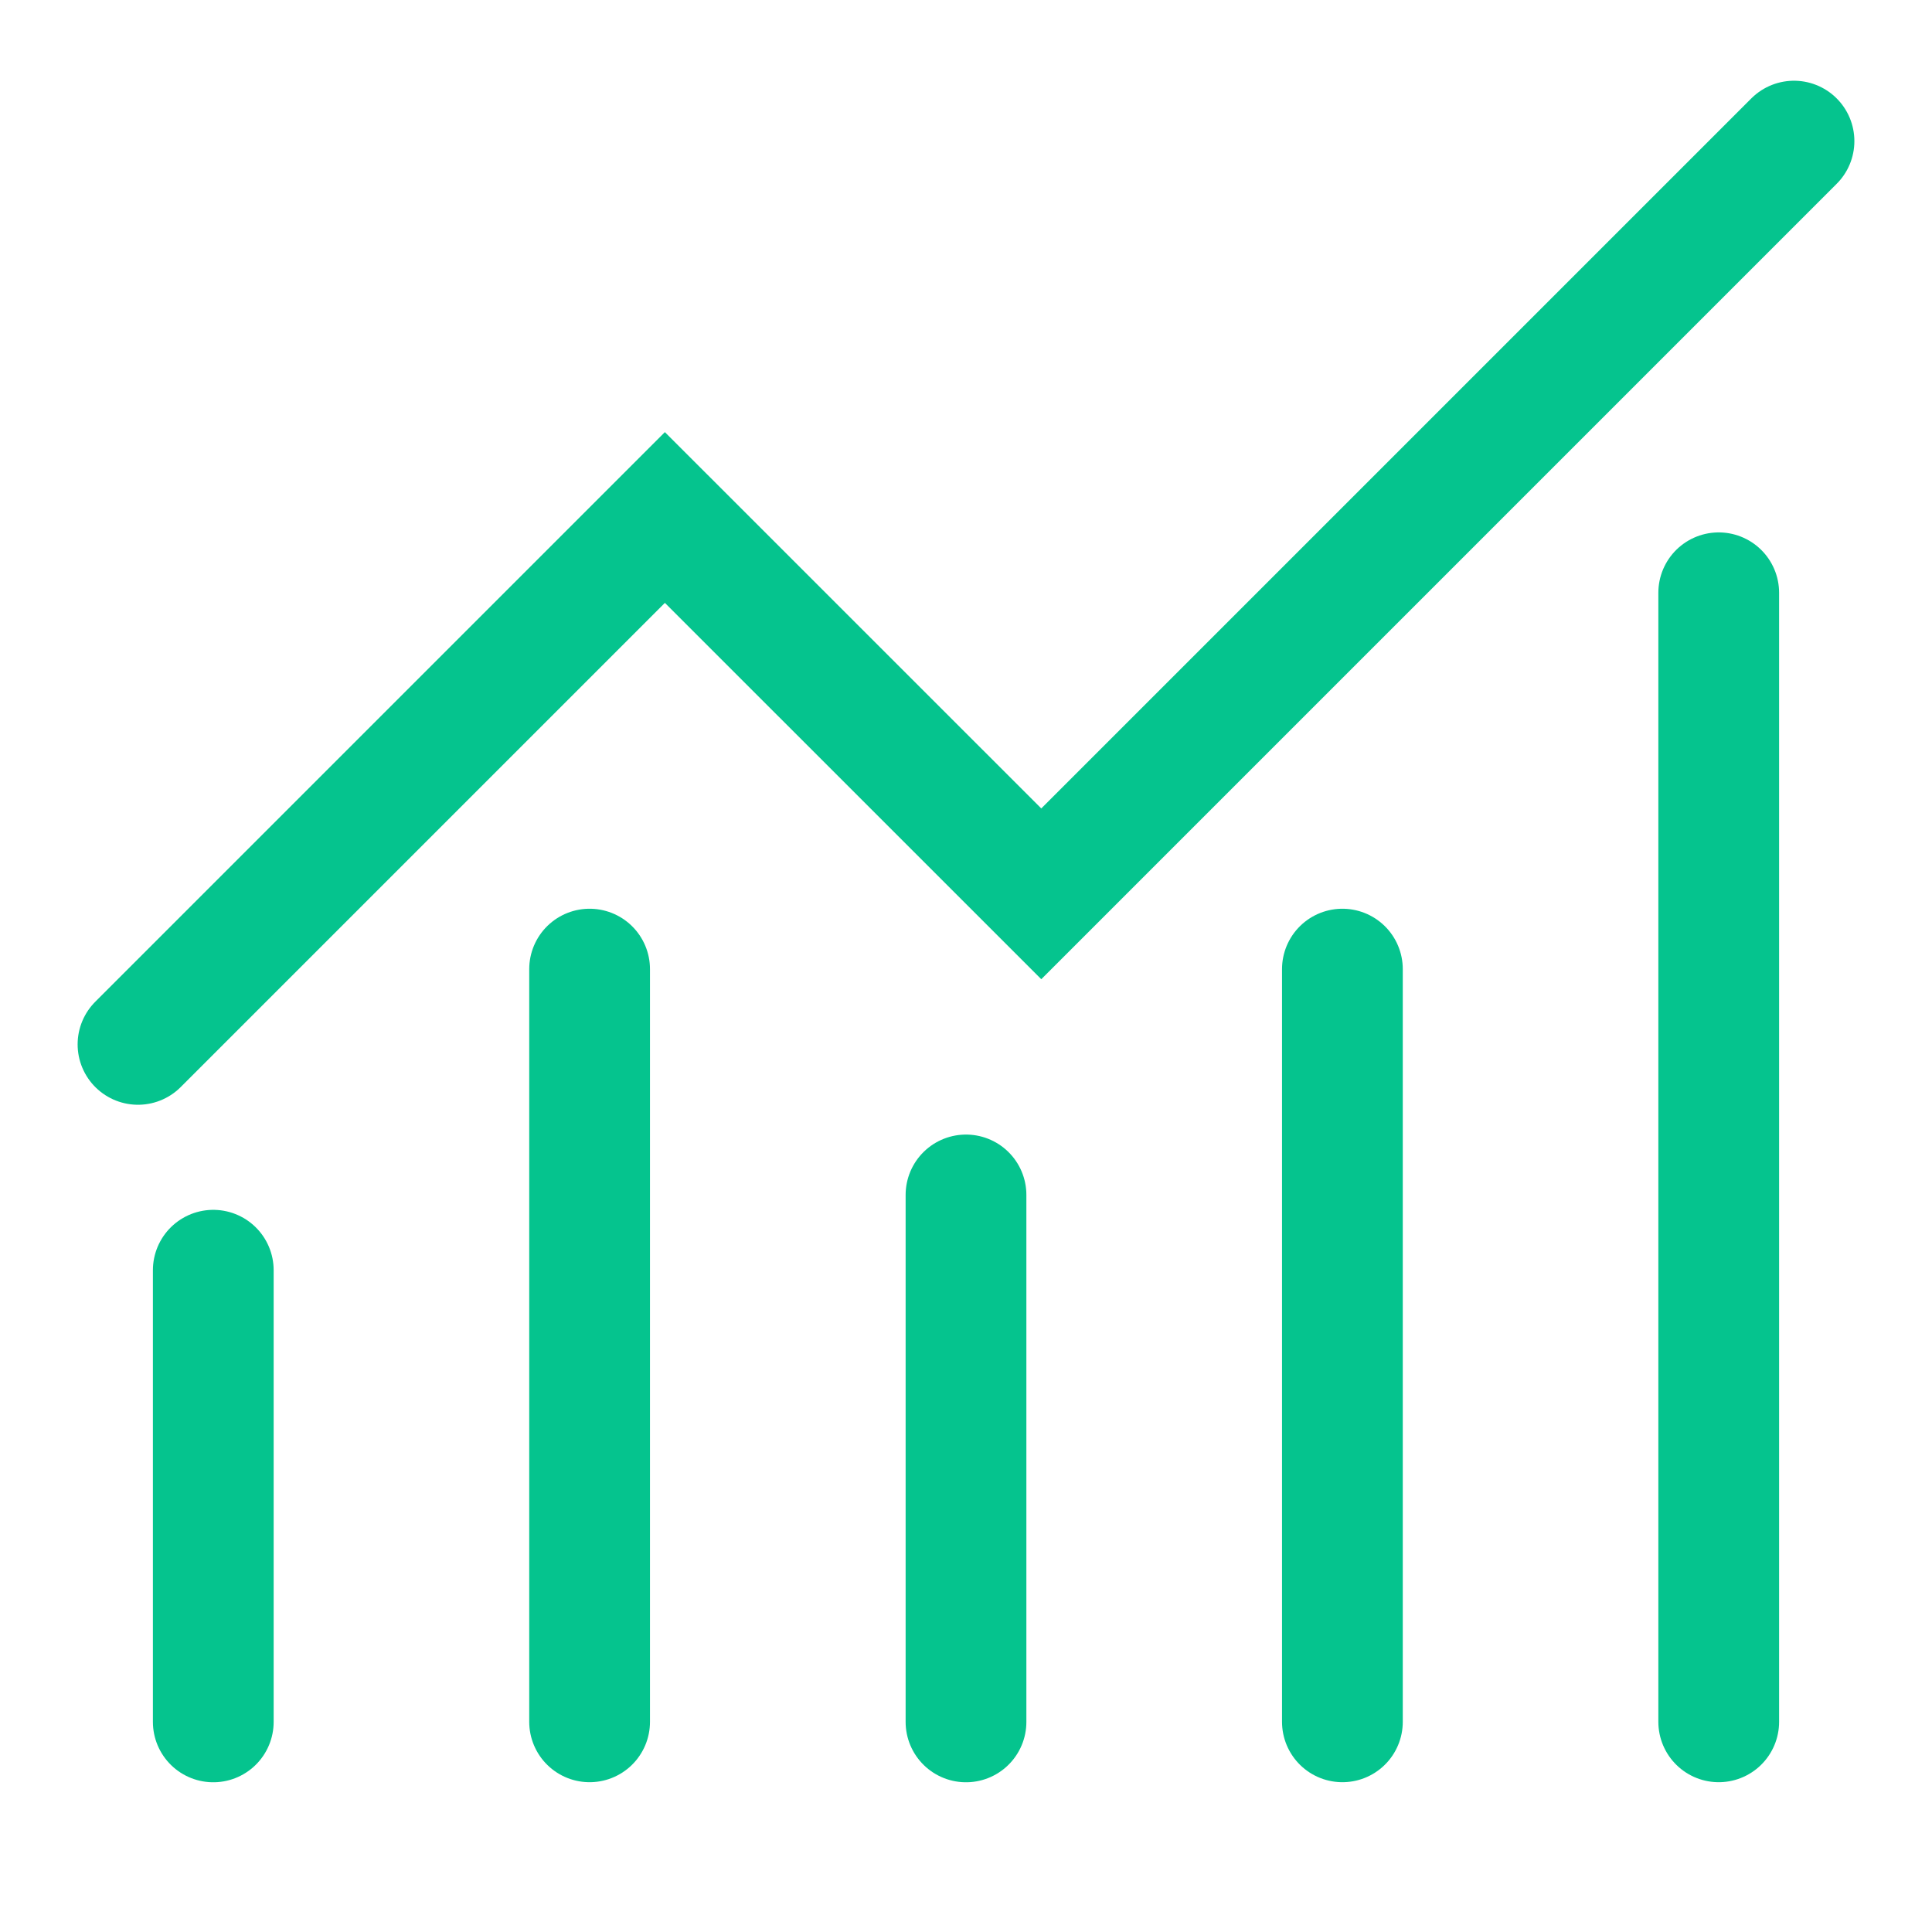 <svg width="28" height="28" viewBox="0 0 28 28" fill="none" xmlns="http://www.w3.org/2000/svg">
<path d="M2 15.136L9.636 7.5L15.091 12.954L26 2.045" stroke="#05C48E" stroke-width="1.75" stroke-linecap="round"/>
<path d="M3.091 18.409V24.955" stroke="#05C48E" stroke-width="1.75" stroke-linecap="round"/>
<path d="M8.545 14.045V24.954" stroke="#05C48E" stroke-width="1.75" stroke-linecap="round"/>
<path d="M14 17.318V24.955" stroke="#05C48E" stroke-width="1.75" stroke-linecap="round"/>
<path d="M19.455 14.045V24.954" stroke="#05C48E" stroke-width="1.75" stroke-linecap="round"/>
<path d="M24.909 8.591V24.954" stroke="#05C48E" stroke-width="1.75" stroke-linecap="round"/>
</svg>
